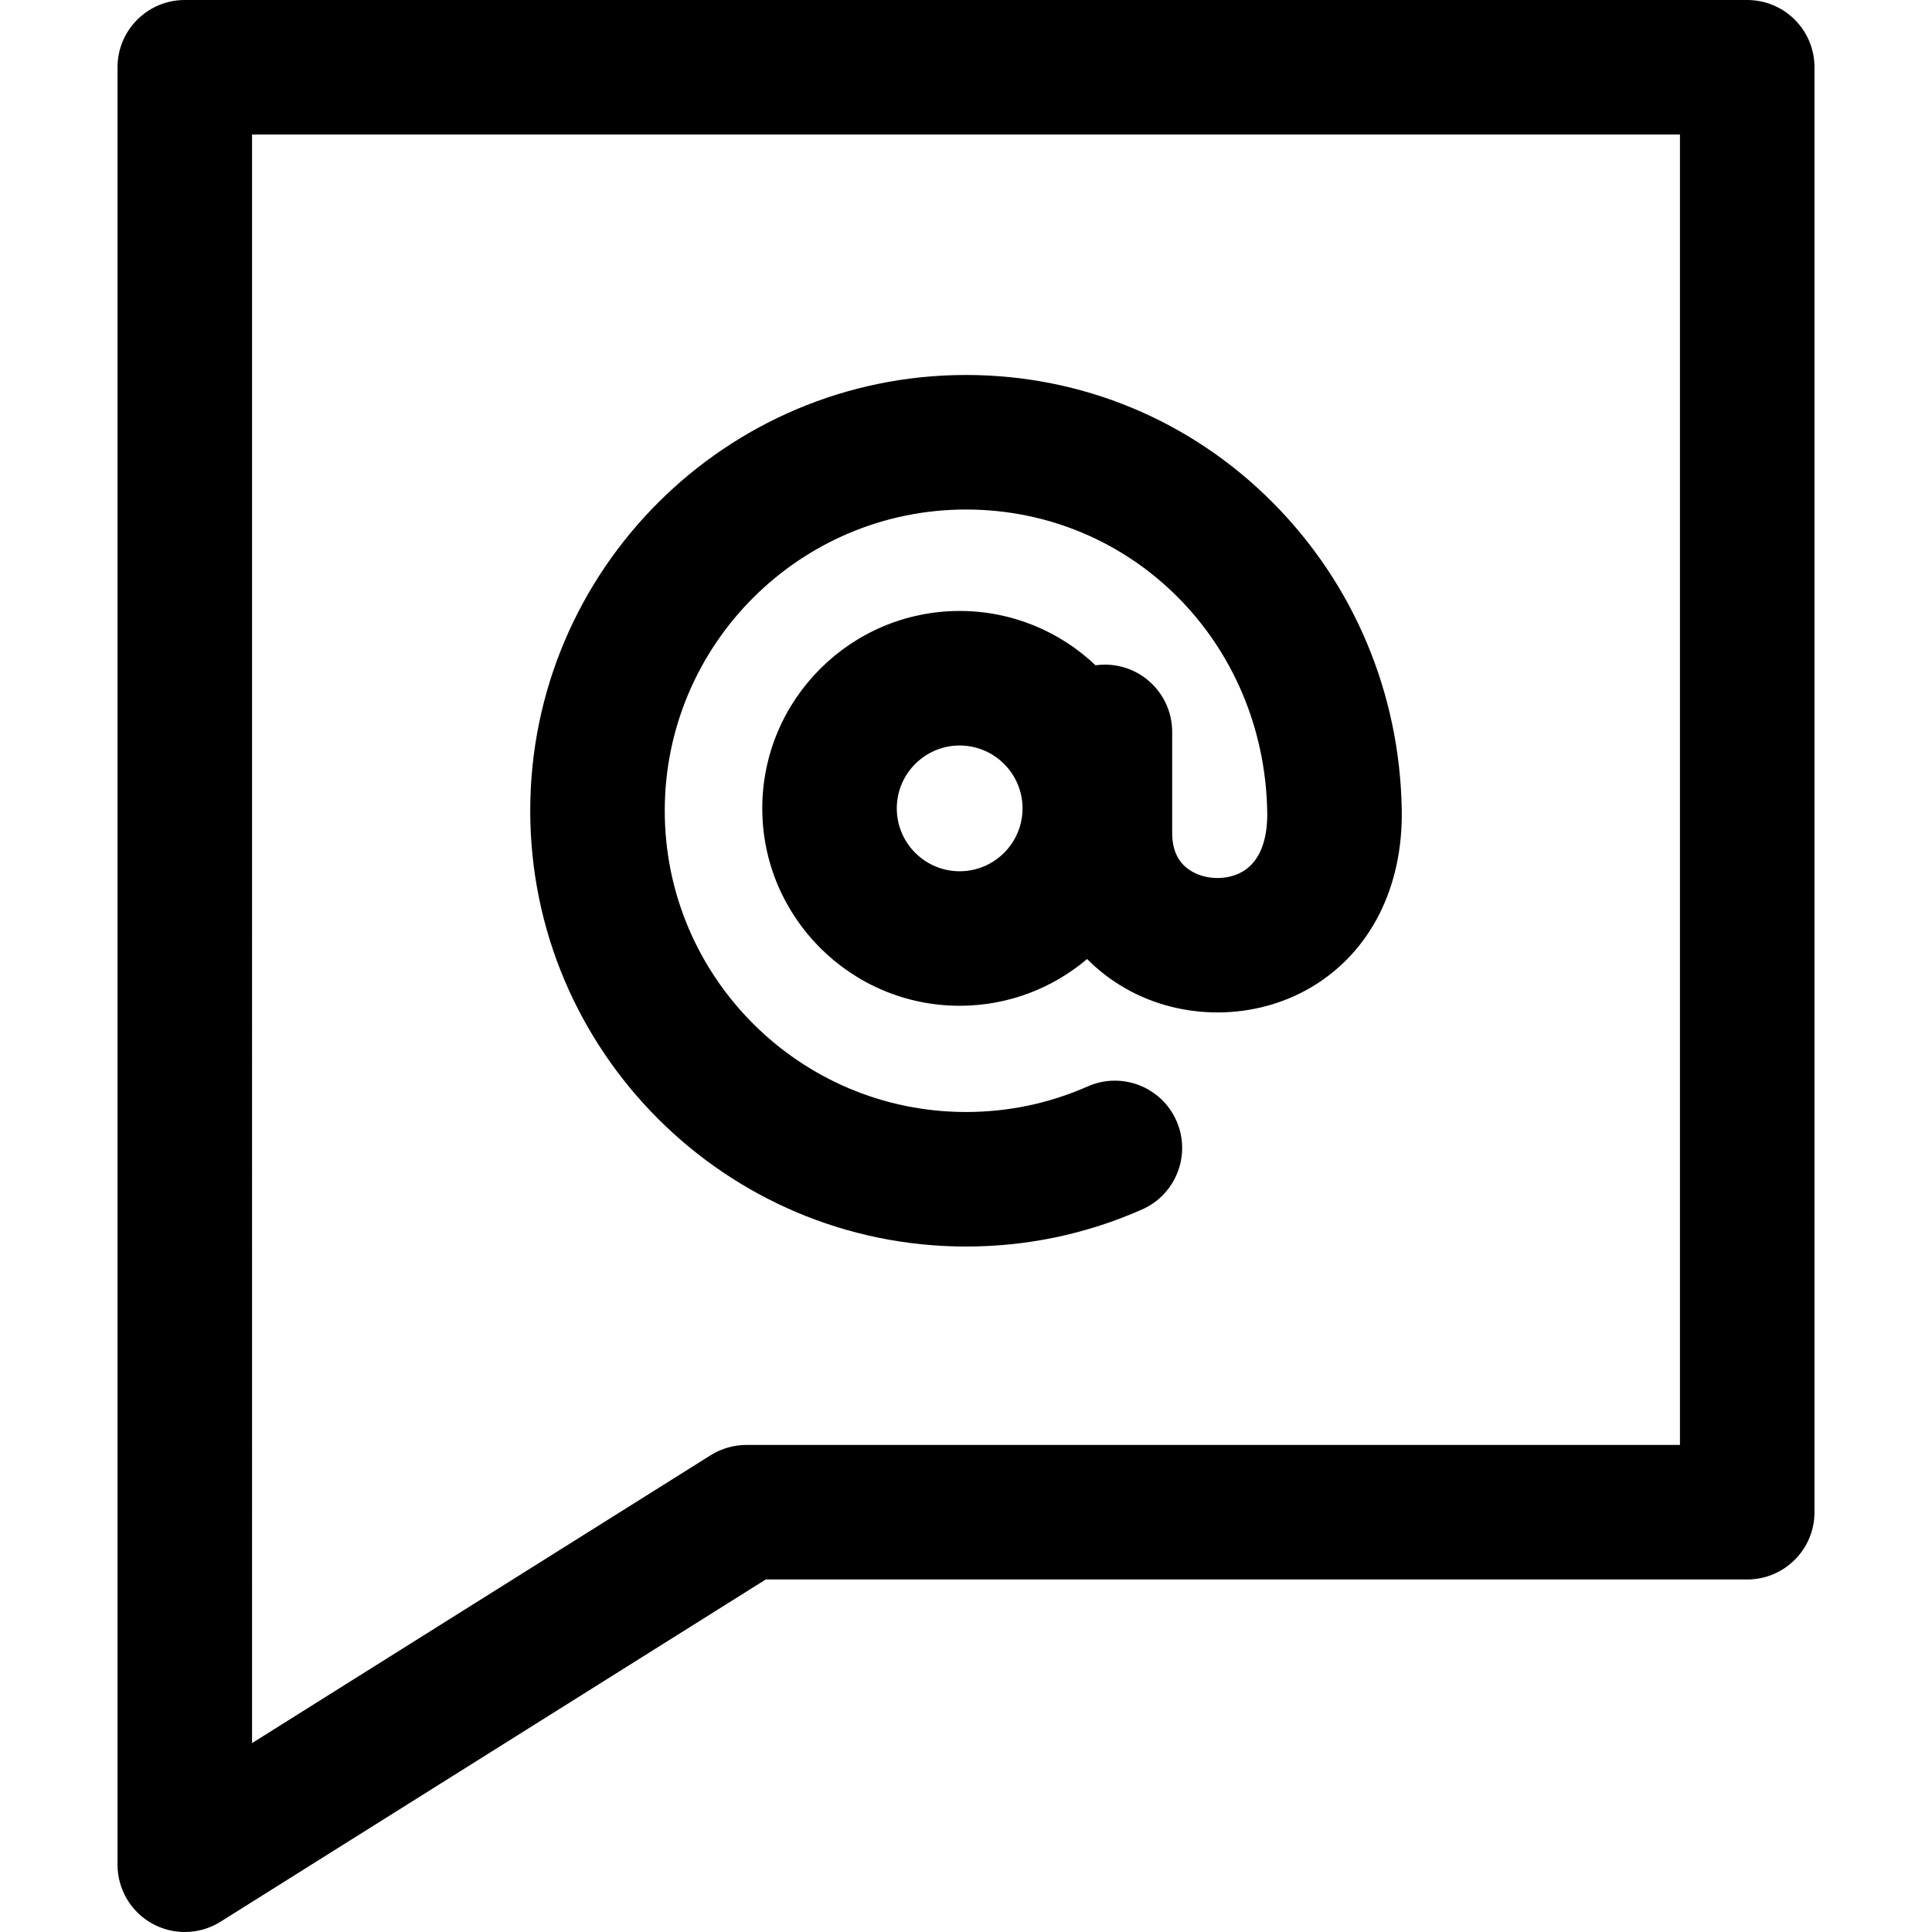 <svg fill="#000000" version="1.1" id="Capa_1" xmlns="http://www.w3.org/2000/svg" xmlns:xlink="http://www.w3.org/1999/xlink"
	 viewBox="0 0 315.951 315.951" xml:space="preserve">
<path id="XMLID_422_" d="M157.973,203.851c10.015,0,19.705-2.04,28.8-6.062c5.556-2.458,8.068-8.954,5.611-14.51
	c-2.458-5.556-8.954-8.067-14.509-5.61c-6.275,2.774-12.971,4.182-19.902,4.182c-27.163,0-49.262-22.1-49.262-49.264
	c0-27.163,22.099-49.262,49.262-49.262c27.143,0,48.782,21.723,49.265,49.453c0.058,3.326-0.589,7.716-4.001,9.738
	c-2.398,1.421-5.799,1.431-8.271,0.022c-2.204-1.255-3.275-3.346-3.275-6.392v-16.456c0-6.075-4.925-11-11-11
	c-0.521,0-1.034,0.036-1.535,0.106c-5.792-5.501-13.616-8.881-22.215-8.881c-17.8,0-32.282,14.482-32.282,32.283
	s14.481,32.282,32.282,32.282c7.938,0,15.217-2.88,20.845-7.65c1.821,1.854,3.925,3.476,6.292,4.823
	c9.299,5.298,21.224,5.213,30.381-0.215c9.613-5.699,15-16.285,14.778-29.045c-0.331-19.012-7.811-36.828-21.062-50.169
	c-13.388-13.479-31.216-20.901-50.2-20.901c-39.294,0-71.262,31.968-71.262,71.262C86.71,171.882,118.679,203.851,157.973,203.851z
	 M156.939,142.482c-5.669,0-10.282-4.612-10.282-10.282s4.612-10.283,10.282-10.283s10.282,4.613,10.282,10.283
	S162.608,142.482,156.939,142.482z M285.733,0H30.218c-6.075,0-11,4.925-11,11v293.951c0,4.003,2.174,7.689,5.677,9.626
	c1.659,0.918,3.493,1.374,5.323,1.374c2.034,0,4.064-0.563,5.849-1.684L125.23,258.3h160.503c6.075,0,11-4.925,11-11V11
	C296.733,4.925,291.809,0,285.733,0z M274.733,236.3h-152.67c-2.069,0-4.096,0.583-5.848,1.684l-74.998,47.075V22h233.516V236.3z"/>
</svg>